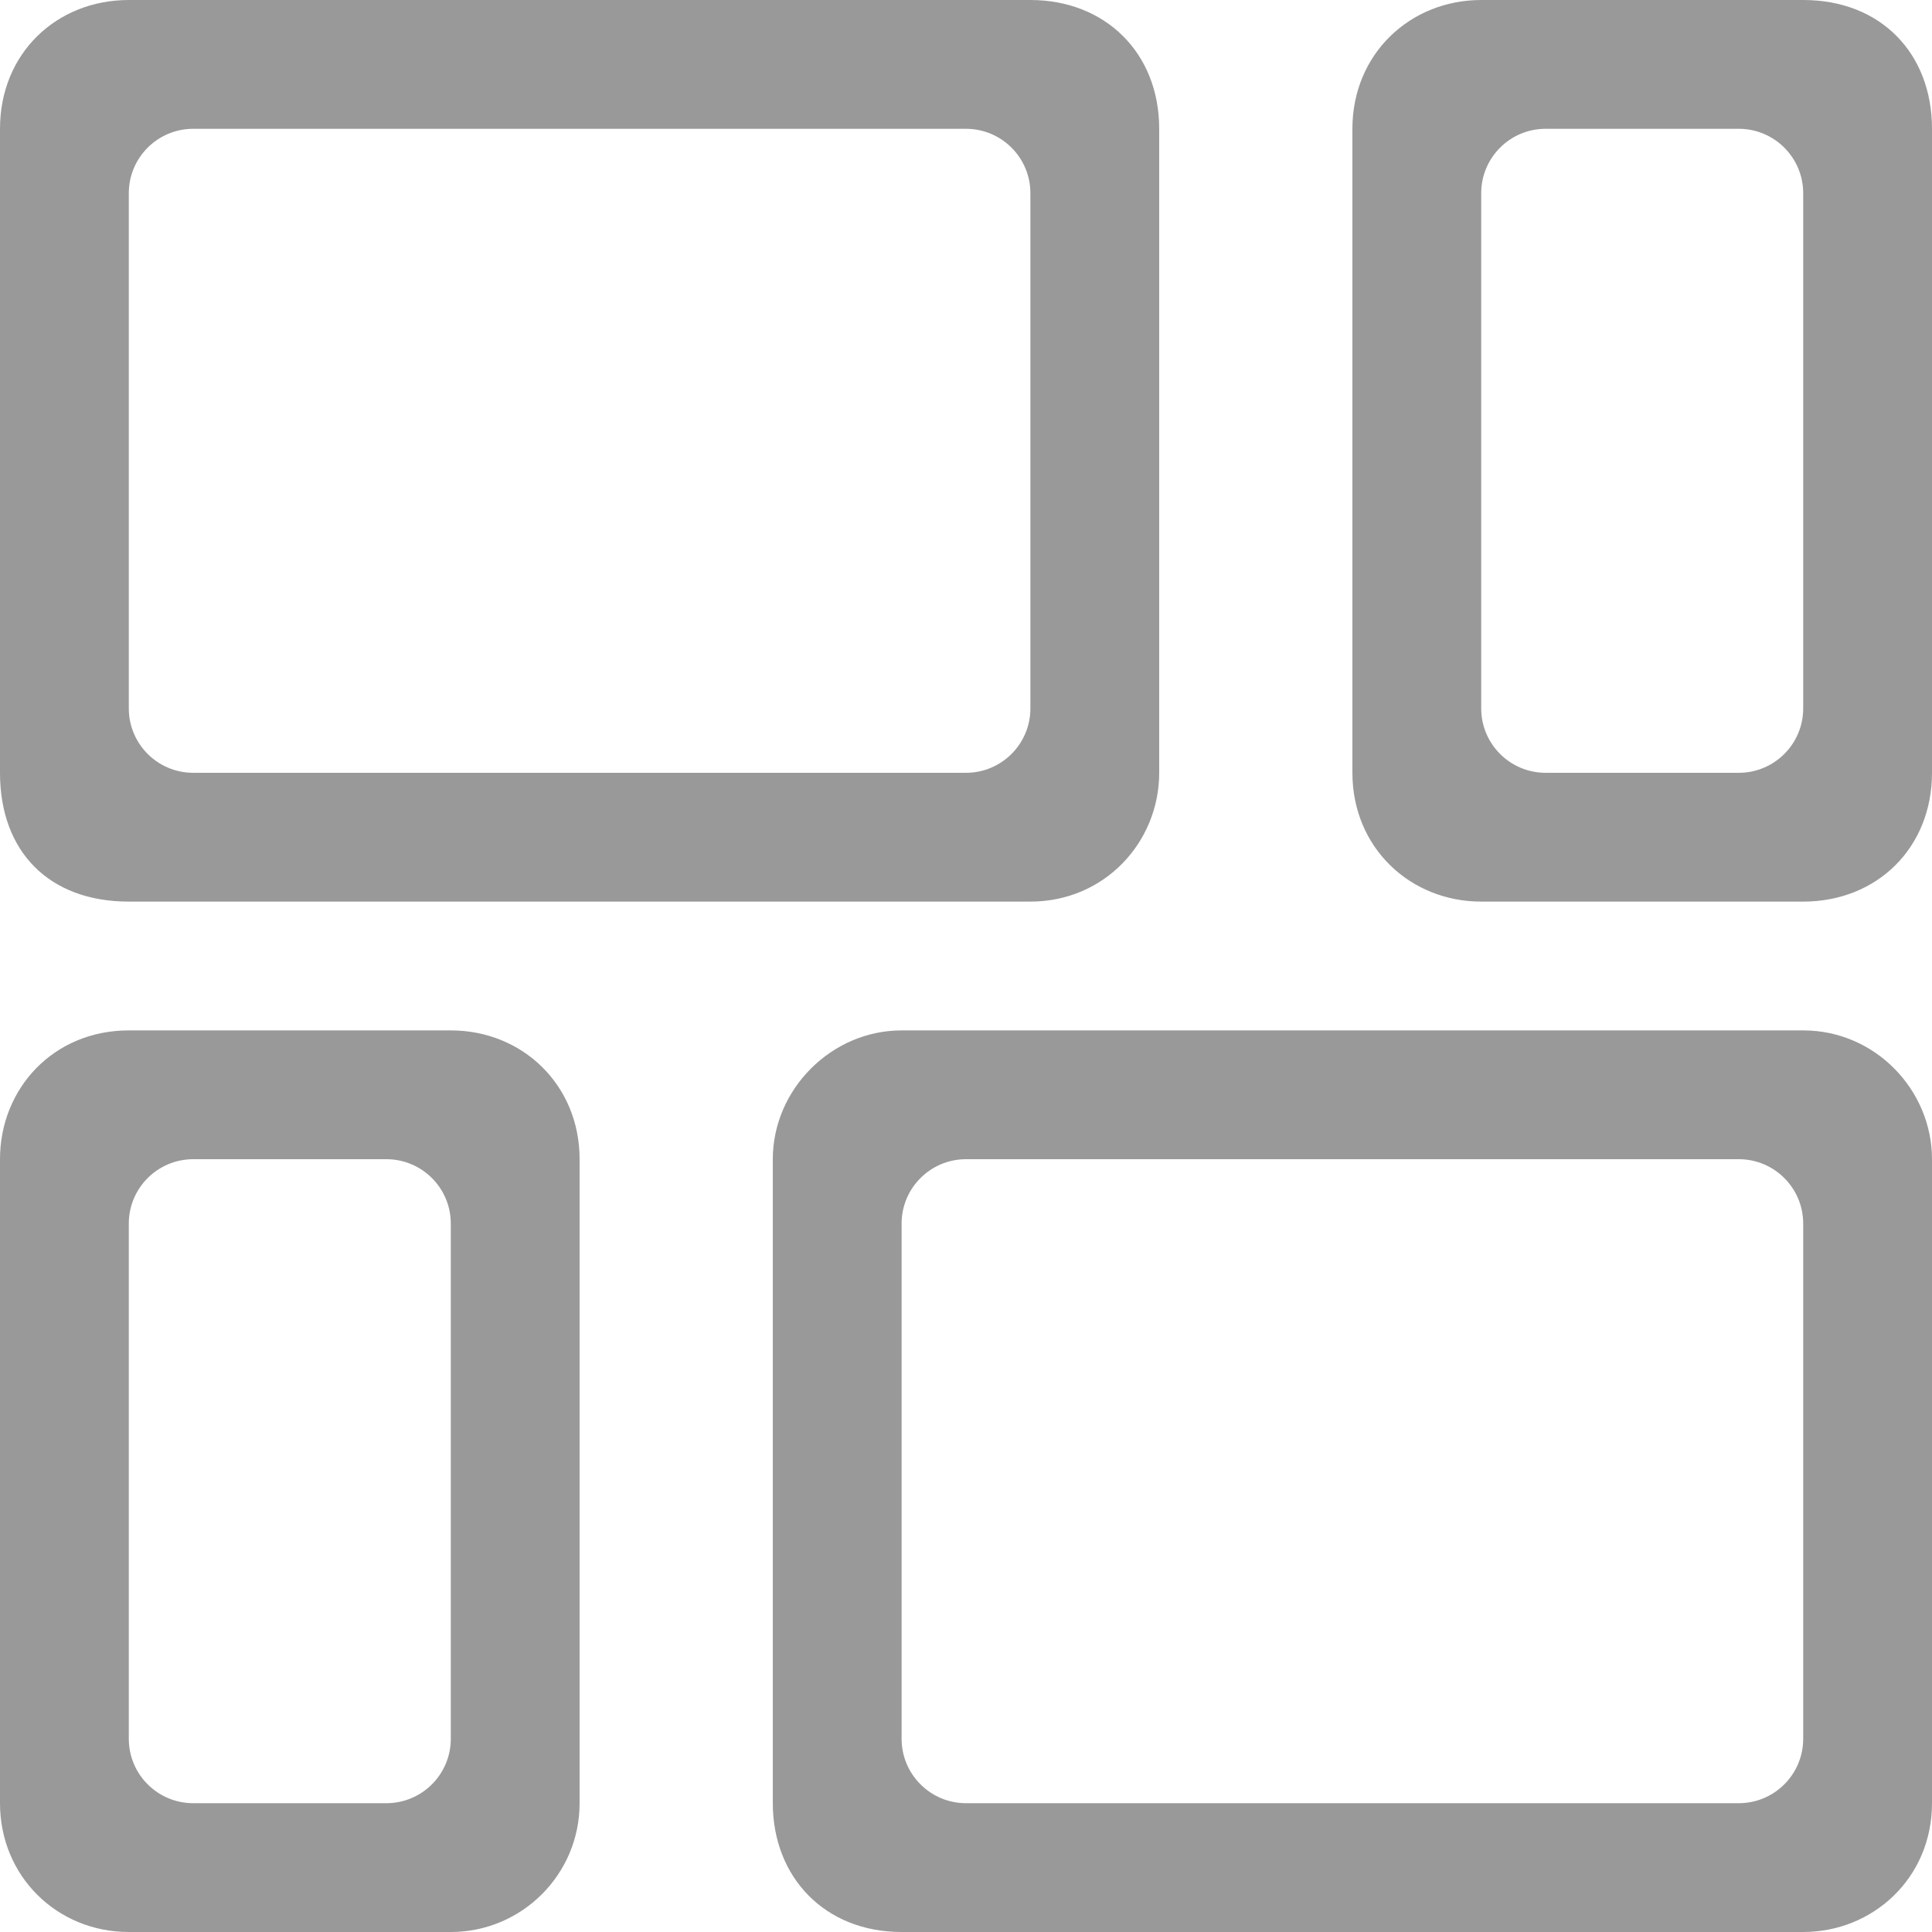 <?xml version="1.0" encoding="UTF-8"?>
<svg width="30px" height="30px" viewBox="0 0 30 30" version="1.1" xmlns="http://www.w3.org/2000/svg" xmlns:xlink="http://www.w3.org/1999/xlink">
    <title>形状</title>
    <g id="湖蓝色" stroke="none" stroke-width="1" fill="none" fill-rule="evenodd">
        <g id="首页" transform="translate(-1372, -2768)" fill="#999999" fill-rule="nonzero">
            <g id="原生级" transform="translate(319, 2536)">
                <g id="编组-62" transform="translate(1036, 225.849)">
                    <g id="编组-71" transform="translate(0, 6.151)">
                        <g id="编组" transform="translate(17, 0)">
                            <path d="M2,3 L2,11 C2,11.552 2.448,12 3,12 L15,12 C15.552,12 16,11.552 16,11 L16,3 C16,2.448 15.552,2 15,2 L3,2 C2.448,2 2,2.448 2,3 Z M2,0 L16,0 C17.158,0 18,0.817 18,2 L18,12 C18,13.073 17.156,14 16,14 L2,14 C0.764,14 0,13.227 0,12 L0,2 C0,0.825 0.881,0 2,0 Z M15,28 L27,28 C27.552,28 28,27.552 28,27 L28,19 C28,18.448 27.552,18 27,18 L15,18 C14.448,18 14,18.448 14,19 L14,27 C14,27.552 14.448,28 15,28 Z M14,16 L28,16 C29.12,16 30,16.927 30,18 L30,28 C30,29.163 29.082,30 28,30 L14,30 C12.802,30 12,29.143 12,28 L12,18 C12,16.916 12.91,16 14,16 Z M23,3 L23,11 C23,11.552 23.448,12 24,12 L27,12 C27.552,12 28,11.552 28,11 L28,3 C28,2.448 27.552,2 27,2 L24,2 C23.448,2 23,2.448 23,3 Z M28,0 C29.208,0 30,0.832 30,2 L30,12 C30,13.164 29.147,14 28,14 L23,14 C21.899,14 21,13.163 21,12 L21,2 C21,0.837 21.897,0 23,0 L28,0 Z M3,28 L6,28 C6.552,28 7,27.552 7,27 L7,19 C7,18.448 6.552,18 6,18 L3,18 C2.448,18 2,18.448 2,19 L2,27 C2,27.552 2.448,28 3,28 Z M2,16 L7,16 C8.114,16 9,16.848 9,18 L9,28 C9,29.108 8.101,30 7,30 L2,30 C0.888,30 0,29.136 0,28 L0,18 C0,16.906 0.827,16 2,16 Z" id="形状"></path>
                        </g>
                    </g>
                </g>
            </g>
        </g>
    </g>
</svg>